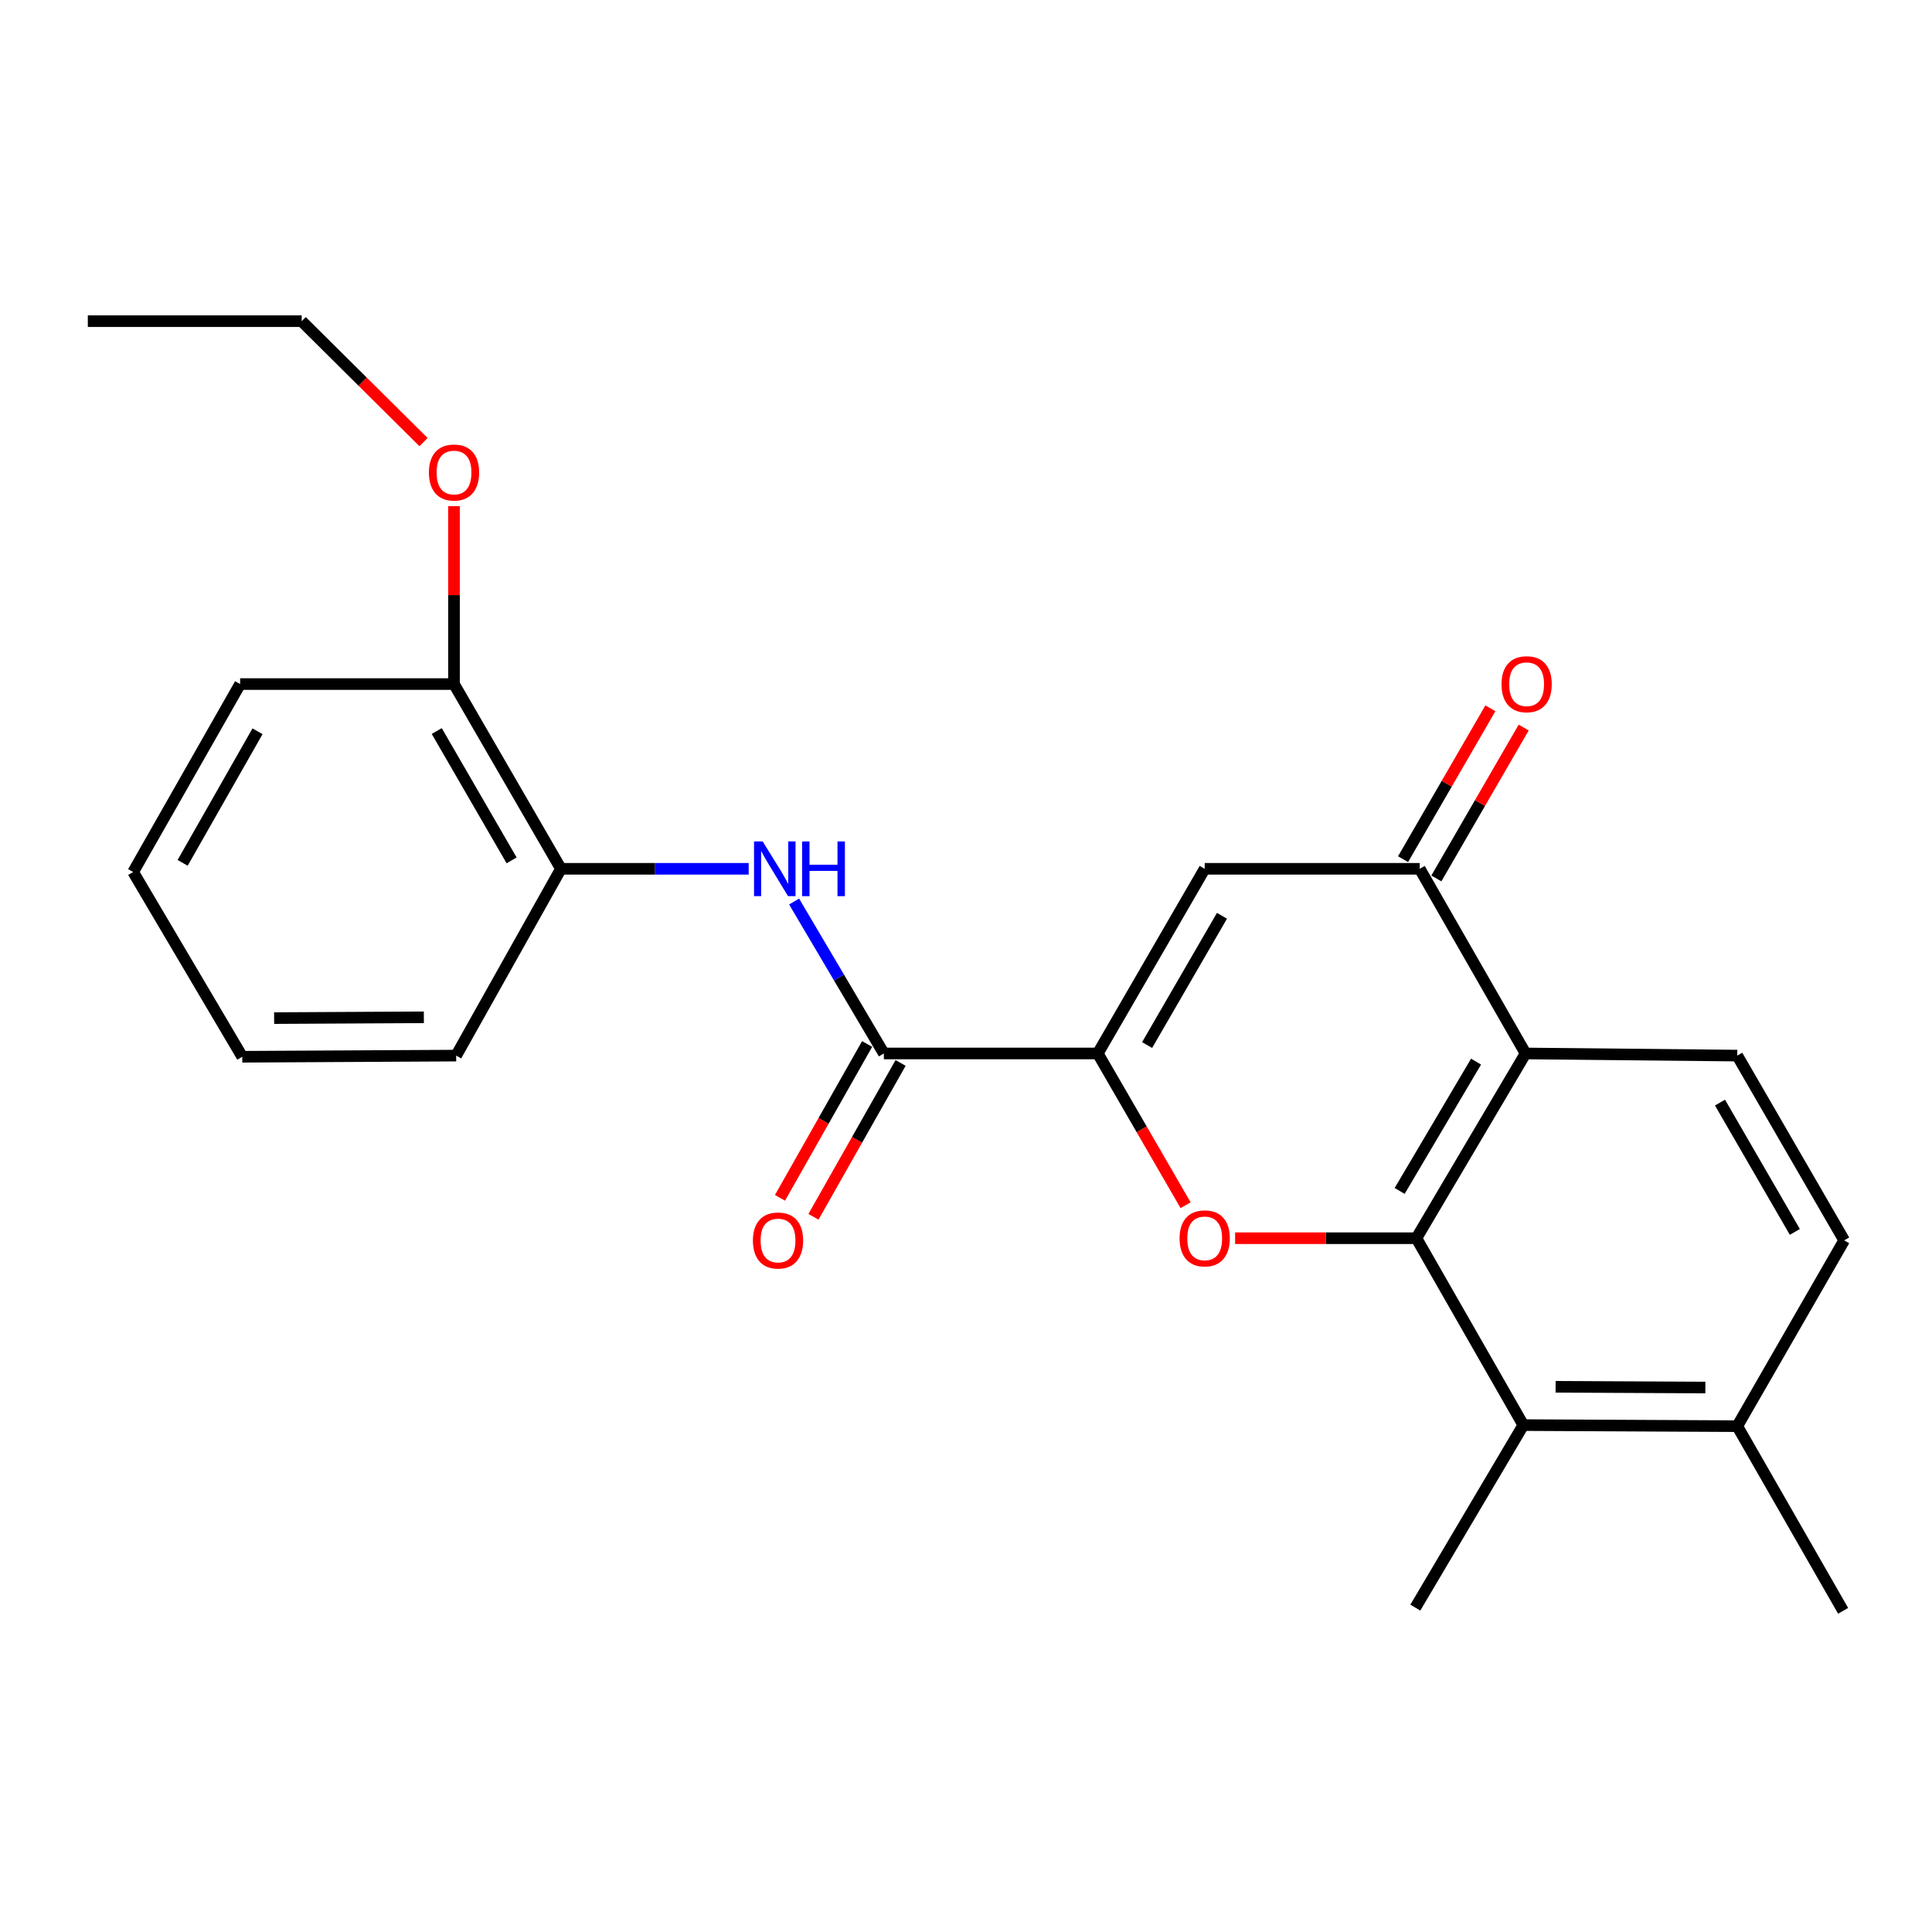 <?xml version='1.0' encoding='iso-8859-1'?>
<svg version='1.1' baseProfile='full'
              xmlns='http://www.w3.org/2000/svg'
                      xmlns:rdkit='http://www.rdkit.org/xml'
                      xmlns:xlink='http://www.w3.org/1999/xlink'
                  xml:space='preserve'
width='1000px' height='1000px' viewBox='0 0 1000 1000'>
<!-- END OF HEADER -->
<rect style='opacity:1.0;fill:#FFFFFF;stroke:none' width='1000' height='1000' x='0' y='0'> </rect>
<path class='bond-1' d='M 733.125,640.898 L 686.207,640.898' style='fill:none;fill-rule:evenodd;stroke:#000000;stroke-width:6px;stroke-linecap:butt;stroke-linejoin:miter;stroke-opacity:1' />
<path class='bond-1' d='M 686.207,640.898 L 639.289,640.898' style='fill:none;fill-rule:evenodd;stroke:#FF0000;stroke-width:6px;stroke-linecap:butt;stroke-linejoin:miter;stroke-opacity:1' />
<path class='bond-2' d='M 733.125,640.898 L 789.628,545.273' style='fill:none;fill-rule:evenodd;stroke:#000000;stroke-width:6px;stroke-linecap:butt;stroke-linejoin:miter;stroke-opacity:1' />
<path class='bond-2' d='M 724.455,616.423 L 764.007,549.486' style='fill:none;fill-rule:evenodd;stroke:#000000;stroke-width:6px;stroke-linecap:butt;stroke-linejoin:miter;stroke-opacity:1' />
<path class='bond-7' d='M 733.125,640.898 L 788.467,737.628' style='fill:none;fill-rule:evenodd;stroke:#000000;stroke-width:6px;stroke-linecap:butt;stroke-linejoin:miter;stroke-opacity:1' />
<path class='bond-0' d='M 568.208,545.273 L 590.936,584.544' style='fill:none;fill-rule:evenodd;stroke:#000000;stroke-width:6px;stroke-linecap:butt;stroke-linejoin:miter;stroke-opacity:1' />
<path class='bond-0' d='M 590.936,584.544 L 613.664,623.815' style='fill:none;fill-rule:evenodd;stroke:#FF0000;stroke-width:6px;stroke-linecap:butt;stroke-linejoin:miter;stroke-opacity:1' />
<path class='bond-5' d='M 568.208,545.273 L 457.482,545.273' style='fill:none;fill-rule:evenodd;stroke:#000000;stroke-width:6px;stroke-linecap:butt;stroke-linejoin:miter;stroke-opacity:1' />
<path class='bond-25' d='M 568.208,545.273 L 623.55,449.693' style='fill:none;fill-rule:evenodd;stroke:#000000;stroke-width:6px;stroke-linecap:butt;stroke-linejoin:miter;stroke-opacity:1' />
<path class='bond-25' d='M 593.744,540.915 L 632.483,474.009' style='fill:none;fill-rule:evenodd;stroke:#000000;stroke-width:6px;stroke-linecap:butt;stroke-linejoin:miter;stroke-opacity:1' />
<path class='bond-4' d='M 789.628,545.273 L 734.84,449.693' style='fill:none;fill-rule:evenodd;stroke:#000000;stroke-width:6px;stroke-linecap:butt;stroke-linejoin:miter;stroke-opacity:1' />
<path class='bond-8' d='M 789.628,545.273 L 899.204,546.379' style='fill:none;fill-rule:evenodd;stroke:#000000;stroke-width:6px;stroke-linecap:butt;stroke-linejoin:miter;stroke-opacity:1' />
<path class='bond-3' d='M 623.55,449.693 L 734.84,449.693' style='fill:none;fill-rule:evenodd;stroke:#000000;stroke-width:6px;stroke-linecap:butt;stroke-linejoin:miter;stroke-opacity:1' />
<path class='bond-11' d='M 743.459,454.681 L 766.059,415.629' style='fill:none;fill-rule:evenodd;stroke:#000000;stroke-width:6px;stroke-linecap:butt;stroke-linejoin:miter;stroke-opacity:1' />
<path class='bond-11' d='M 766.059,415.629 L 788.659,376.578' style='fill:none;fill-rule:evenodd;stroke:#FF0000;stroke-width:6px;stroke-linecap:butt;stroke-linejoin:miter;stroke-opacity:1' />
<path class='bond-11' d='M 726.222,444.705 L 748.822,405.654' style='fill:none;fill-rule:evenodd;stroke:#000000;stroke-width:6px;stroke-linecap:butt;stroke-linejoin:miter;stroke-opacity:1' />
<path class='bond-11' d='M 748.822,405.654 L 771.423,366.603' style='fill:none;fill-rule:evenodd;stroke:#FF0000;stroke-width:6px;stroke-linecap:butt;stroke-linejoin:miter;stroke-opacity:1' />
<path class='bond-6' d='M 457.482,545.273 L 434.254,505.951' style='fill:none;fill-rule:evenodd;stroke:#000000;stroke-width:6px;stroke-linecap:butt;stroke-linejoin:miter;stroke-opacity:1' />
<path class='bond-6' d='M 434.254,505.951 L 411.027,466.628' style='fill:none;fill-rule:evenodd;stroke:#0000FF;stroke-width:6px;stroke-linecap:butt;stroke-linejoin:miter;stroke-opacity:1' />
<path class='bond-12' d='M 448.817,540.366 L 426.27,580.182' style='fill:none;fill-rule:evenodd;stroke:#000000;stroke-width:6px;stroke-linecap:butt;stroke-linejoin:miter;stroke-opacity:1' />
<path class='bond-12' d='M 426.27,580.182 L 403.723,619.998' style='fill:none;fill-rule:evenodd;stroke:#FF0000;stroke-width:6px;stroke-linecap:butt;stroke-linejoin:miter;stroke-opacity:1' />
<path class='bond-12' d='M 466.146,550.18 L 443.599,589.996' style='fill:none;fill-rule:evenodd;stroke:#000000;stroke-width:6px;stroke-linecap:butt;stroke-linejoin:miter;stroke-opacity:1' />
<path class='bond-12' d='M 443.599,589.996 L 421.052,629.811' style='fill:none;fill-rule:evenodd;stroke:#FF0000;stroke-width:6px;stroke-linecap:butt;stroke-linejoin:miter;stroke-opacity:1' />
<path class='bond-9' d='M 387.516,449.693 L 338.928,449.693' style='fill:none;fill-rule:evenodd;stroke:#0000FF;stroke-width:6px;stroke-linecap:butt;stroke-linejoin:miter;stroke-opacity:1' />
<path class='bond-9' d='M 338.928,449.693 L 290.341,449.693' style='fill:none;fill-rule:evenodd;stroke:#000000;stroke-width:6px;stroke-linecap:butt;stroke-linejoin:miter;stroke-opacity:1' />
<path class='bond-10' d='M 788.467,737.628 L 899.204,738.182' style='fill:none;fill-rule:evenodd;stroke:#000000;stroke-width:6px;stroke-linecap:butt;stroke-linejoin:miter;stroke-opacity:1' />
<path class='bond-10' d='M 805.177,717.797 L 882.693,718.184' style='fill:none;fill-rule:evenodd;stroke:#000000;stroke-width:6px;stroke-linecap:butt;stroke-linejoin:miter;stroke-opacity:1' />
<path class='bond-16' d='M 788.467,737.628 L 732.572,832.102' style='fill:none;fill-rule:evenodd;stroke:#000000;stroke-width:6px;stroke-linecap:butt;stroke-linejoin:miter;stroke-opacity:1' />
<path class='bond-24' d='M 899.204,546.379 L 954.545,642.004' style='fill:none;fill-rule:evenodd;stroke:#000000;stroke-width:6px;stroke-linecap:butt;stroke-linejoin:miter;stroke-opacity:1' />
<path class='bond-24' d='M 890.269,570.698 L 929.008,637.636' style='fill:none;fill-rule:evenodd;stroke:#000000;stroke-width:6px;stroke-linecap:butt;stroke-linejoin:miter;stroke-opacity:1' />
<path class='bond-14' d='M 290.341,449.693 L 235,354.068' style='fill:none;fill-rule:evenodd;stroke:#000000;stroke-width:6px;stroke-linecap:butt;stroke-linejoin:miter;stroke-opacity:1' />
<path class='bond-14' d='M 264.803,445.325 L 226.064,378.387' style='fill:none;fill-rule:evenodd;stroke:#000000;stroke-width:6px;stroke-linecap:butt;stroke-linejoin:miter;stroke-opacity:1' />
<path class='bond-17' d='M 290.341,449.693 L 236.106,546.379' style='fill:none;fill-rule:evenodd;stroke:#000000;stroke-width:6px;stroke-linecap:butt;stroke-linejoin:miter;stroke-opacity:1' />
<path class='bond-13' d='M 899.204,738.182 L 954.545,642.004' style='fill:none;fill-rule:evenodd;stroke:#000000;stroke-width:6px;stroke-linecap:butt;stroke-linejoin:miter;stroke-opacity:1' />
<path class='bond-18' d='M 899.204,738.182 L 953.992,833.762' style='fill:none;fill-rule:evenodd;stroke:#000000;stroke-width:6px;stroke-linecap:butt;stroke-linejoin:miter;stroke-opacity:1' />
<path class='bond-15' d='M 235,354.068 L 235,308.03' style='fill:none;fill-rule:evenodd;stroke:#000000;stroke-width:6px;stroke-linecap:butt;stroke-linejoin:miter;stroke-opacity:1' />
<path class='bond-15' d='M 235,308.03 L 235,261.992' style='fill:none;fill-rule:evenodd;stroke:#FF0000;stroke-width:6px;stroke-linecap:butt;stroke-linejoin:miter;stroke-opacity:1' />
<path class='bond-19' d='M 235,354.068 L 124.284,354.068' style='fill:none;fill-rule:evenodd;stroke:#000000;stroke-width:6px;stroke-linecap:butt;stroke-linejoin:miter;stroke-opacity:1' />
<path class='bond-20' d='M 219.223,228.833 L 187.691,197.535' style='fill:none;fill-rule:evenodd;stroke:#FF0000;stroke-width:6px;stroke-linecap:butt;stroke-linejoin:miter;stroke-opacity:1' />
<path class='bond-20' d='M 187.691,197.535 L 156.159,166.238' style='fill:none;fill-rule:evenodd;stroke:#000000;stroke-width:6px;stroke-linecap:butt;stroke-linejoin:miter;stroke-opacity:1' />
<path class='bond-22' d='M 236.106,546.379 L 125.391,546.977' style='fill:none;fill-rule:evenodd;stroke:#000000;stroke-width:6px;stroke-linecap:butt;stroke-linejoin:miter;stroke-opacity:1' />
<path class='bond-22' d='M 219.391,526.555 L 141.89,526.973' style='fill:none;fill-rule:evenodd;stroke:#000000;stroke-width:6px;stroke-linecap:butt;stroke-linejoin:miter;stroke-opacity:1' />
<path class='bond-26' d='M 124.284,354.068 L 68.921,451.352' style='fill:none;fill-rule:evenodd;stroke:#000000;stroke-width:6px;stroke-linecap:butt;stroke-linejoin:miter;stroke-opacity:1' />
<path class='bond-26' d='M 133.288,378.511 L 94.534,446.61' style='fill:none;fill-rule:evenodd;stroke:#000000;stroke-width:6px;stroke-linecap:butt;stroke-linejoin:miter;stroke-opacity:1' />
<path class='bond-21' d='M 156.159,166.238 L 45.455,166.238' style='fill:none;fill-rule:evenodd;stroke:#000000;stroke-width:6px;stroke-linecap:butt;stroke-linejoin:miter;stroke-opacity:1' />
<path class='bond-23' d='M 125.391,546.977 L 68.921,451.352' style='fill:none;fill-rule:evenodd;stroke:#000000;stroke-width:6px;stroke-linecap:butt;stroke-linejoin:miter;stroke-opacity:1' />
<path  class='atom-2' d='M 610.55 640.978
Q 610.55 634.178, 613.91 630.378
Q 617.27 626.578, 623.55 626.578
Q 629.83 626.578, 633.19 630.378
Q 636.55 634.178, 636.55 640.978
Q 636.55 647.858, 633.15 651.778
Q 629.75 655.658, 623.55 655.658
Q 617.31 655.658, 613.91 651.778
Q 610.55 647.898, 610.55 640.978
M 623.55 652.458
Q 627.87 652.458, 630.19 649.578
Q 632.55 646.658, 632.55 640.978
Q 632.55 635.418, 630.19 632.618
Q 627.87 629.778, 623.55 629.778
Q 619.23 629.778, 616.87 632.578
Q 614.55 635.378, 614.55 640.978
Q 614.55 646.698, 616.87 649.578
Q 619.23 652.458, 623.55 652.458
' fill='#FF0000'/>
<path  class='atom-7' d='M 394.763 435.533
L 404.043 450.533
Q 404.963 452.013, 406.443 454.693
Q 407.923 457.373, 408.003 457.533
L 408.003 435.533
L 411.763 435.533
L 411.763 463.853
L 407.883 463.853
L 397.923 447.453
Q 396.763 445.533, 395.523 443.333
Q 394.323 441.133, 393.963 440.453
L 393.963 463.853
L 390.283 463.853
L 390.283 435.533
L 394.763 435.533
' fill='#0000FF'/>
<path  class='atom-7' d='M 415.163 435.533
L 419.003 435.533
L 419.003 447.573
L 433.483 447.573
L 433.483 435.533
L 437.323 435.533
L 437.323 463.853
L 433.483 463.853
L 433.483 450.773
L 419.003 450.773
L 419.003 463.853
L 415.163 463.853
L 415.163 435.533
' fill='#0000FF'/>
<path  class='atom-12' d='M 777.182 354.148
Q 777.182 347.348, 780.542 343.548
Q 783.902 339.748, 790.182 339.748
Q 796.462 339.748, 799.822 343.548
Q 803.182 347.348, 803.182 354.148
Q 803.182 361.028, 799.782 364.948
Q 796.382 368.828, 790.182 368.828
Q 783.942 368.828, 780.542 364.948
Q 777.182 361.068, 777.182 354.148
M 790.182 365.628
Q 794.502 365.628, 796.822 362.748
Q 799.182 359.828, 799.182 354.148
Q 799.182 348.588, 796.822 345.788
Q 794.502 342.948, 790.182 342.948
Q 785.862 342.948, 783.502 345.748
Q 781.182 348.548, 781.182 354.148
Q 781.182 359.868, 783.502 362.748
Q 785.862 365.628, 790.182 365.628
' fill='#FF0000'/>
<path  class='atom-13' d='M 389.705 642.084
Q 389.705 635.284, 393.065 631.484
Q 396.425 627.684, 402.705 627.684
Q 408.985 627.684, 412.345 631.484
Q 415.705 635.284, 415.705 642.084
Q 415.705 648.964, 412.305 652.884
Q 408.905 656.764, 402.705 656.764
Q 396.465 656.764, 393.065 652.884
Q 389.705 649.004, 389.705 642.084
M 402.705 653.564
Q 407.025 653.564, 409.345 650.684
Q 411.705 647.764, 411.705 642.084
Q 411.705 636.524, 409.345 633.724
Q 407.025 630.884, 402.705 630.884
Q 398.385 630.884, 396.025 633.684
Q 393.705 636.484, 393.705 642.084
Q 393.705 647.804, 396.025 650.684
Q 398.385 653.564, 402.705 653.564
' fill='#FF0000'/>
<path  class='atom-16' d='M 222 244.572
Q 222 237.772, 225.36 233.972
Q 228.72 230.172, 235 230.172
Q 241.28 230.172, 244.64 233.972
Q 248 237.772, 248 244.572
Q 248 251.452, 244.6 255.372
Q 241.2 259.252, 235 259.252
Q 228.76 259.252, 225.36 255.372
Q 222 251.492, 222 244.572
M 235 256.052
Q 239.32 256.052, 241.64 253.172
Q 244 250.252, 244 244.572
Q 244 239.012, 241.64 236.212
Q 239.32 233.372, 235 233.372
Q 230.68 233.372, 228.32 236.172
Q 226 238.972, 226 244.572
Q 226 250.292, 228.32 253.172
Q 230.68 256.052, 235 256.052
' fill='#FF0000'/>
</svg>

